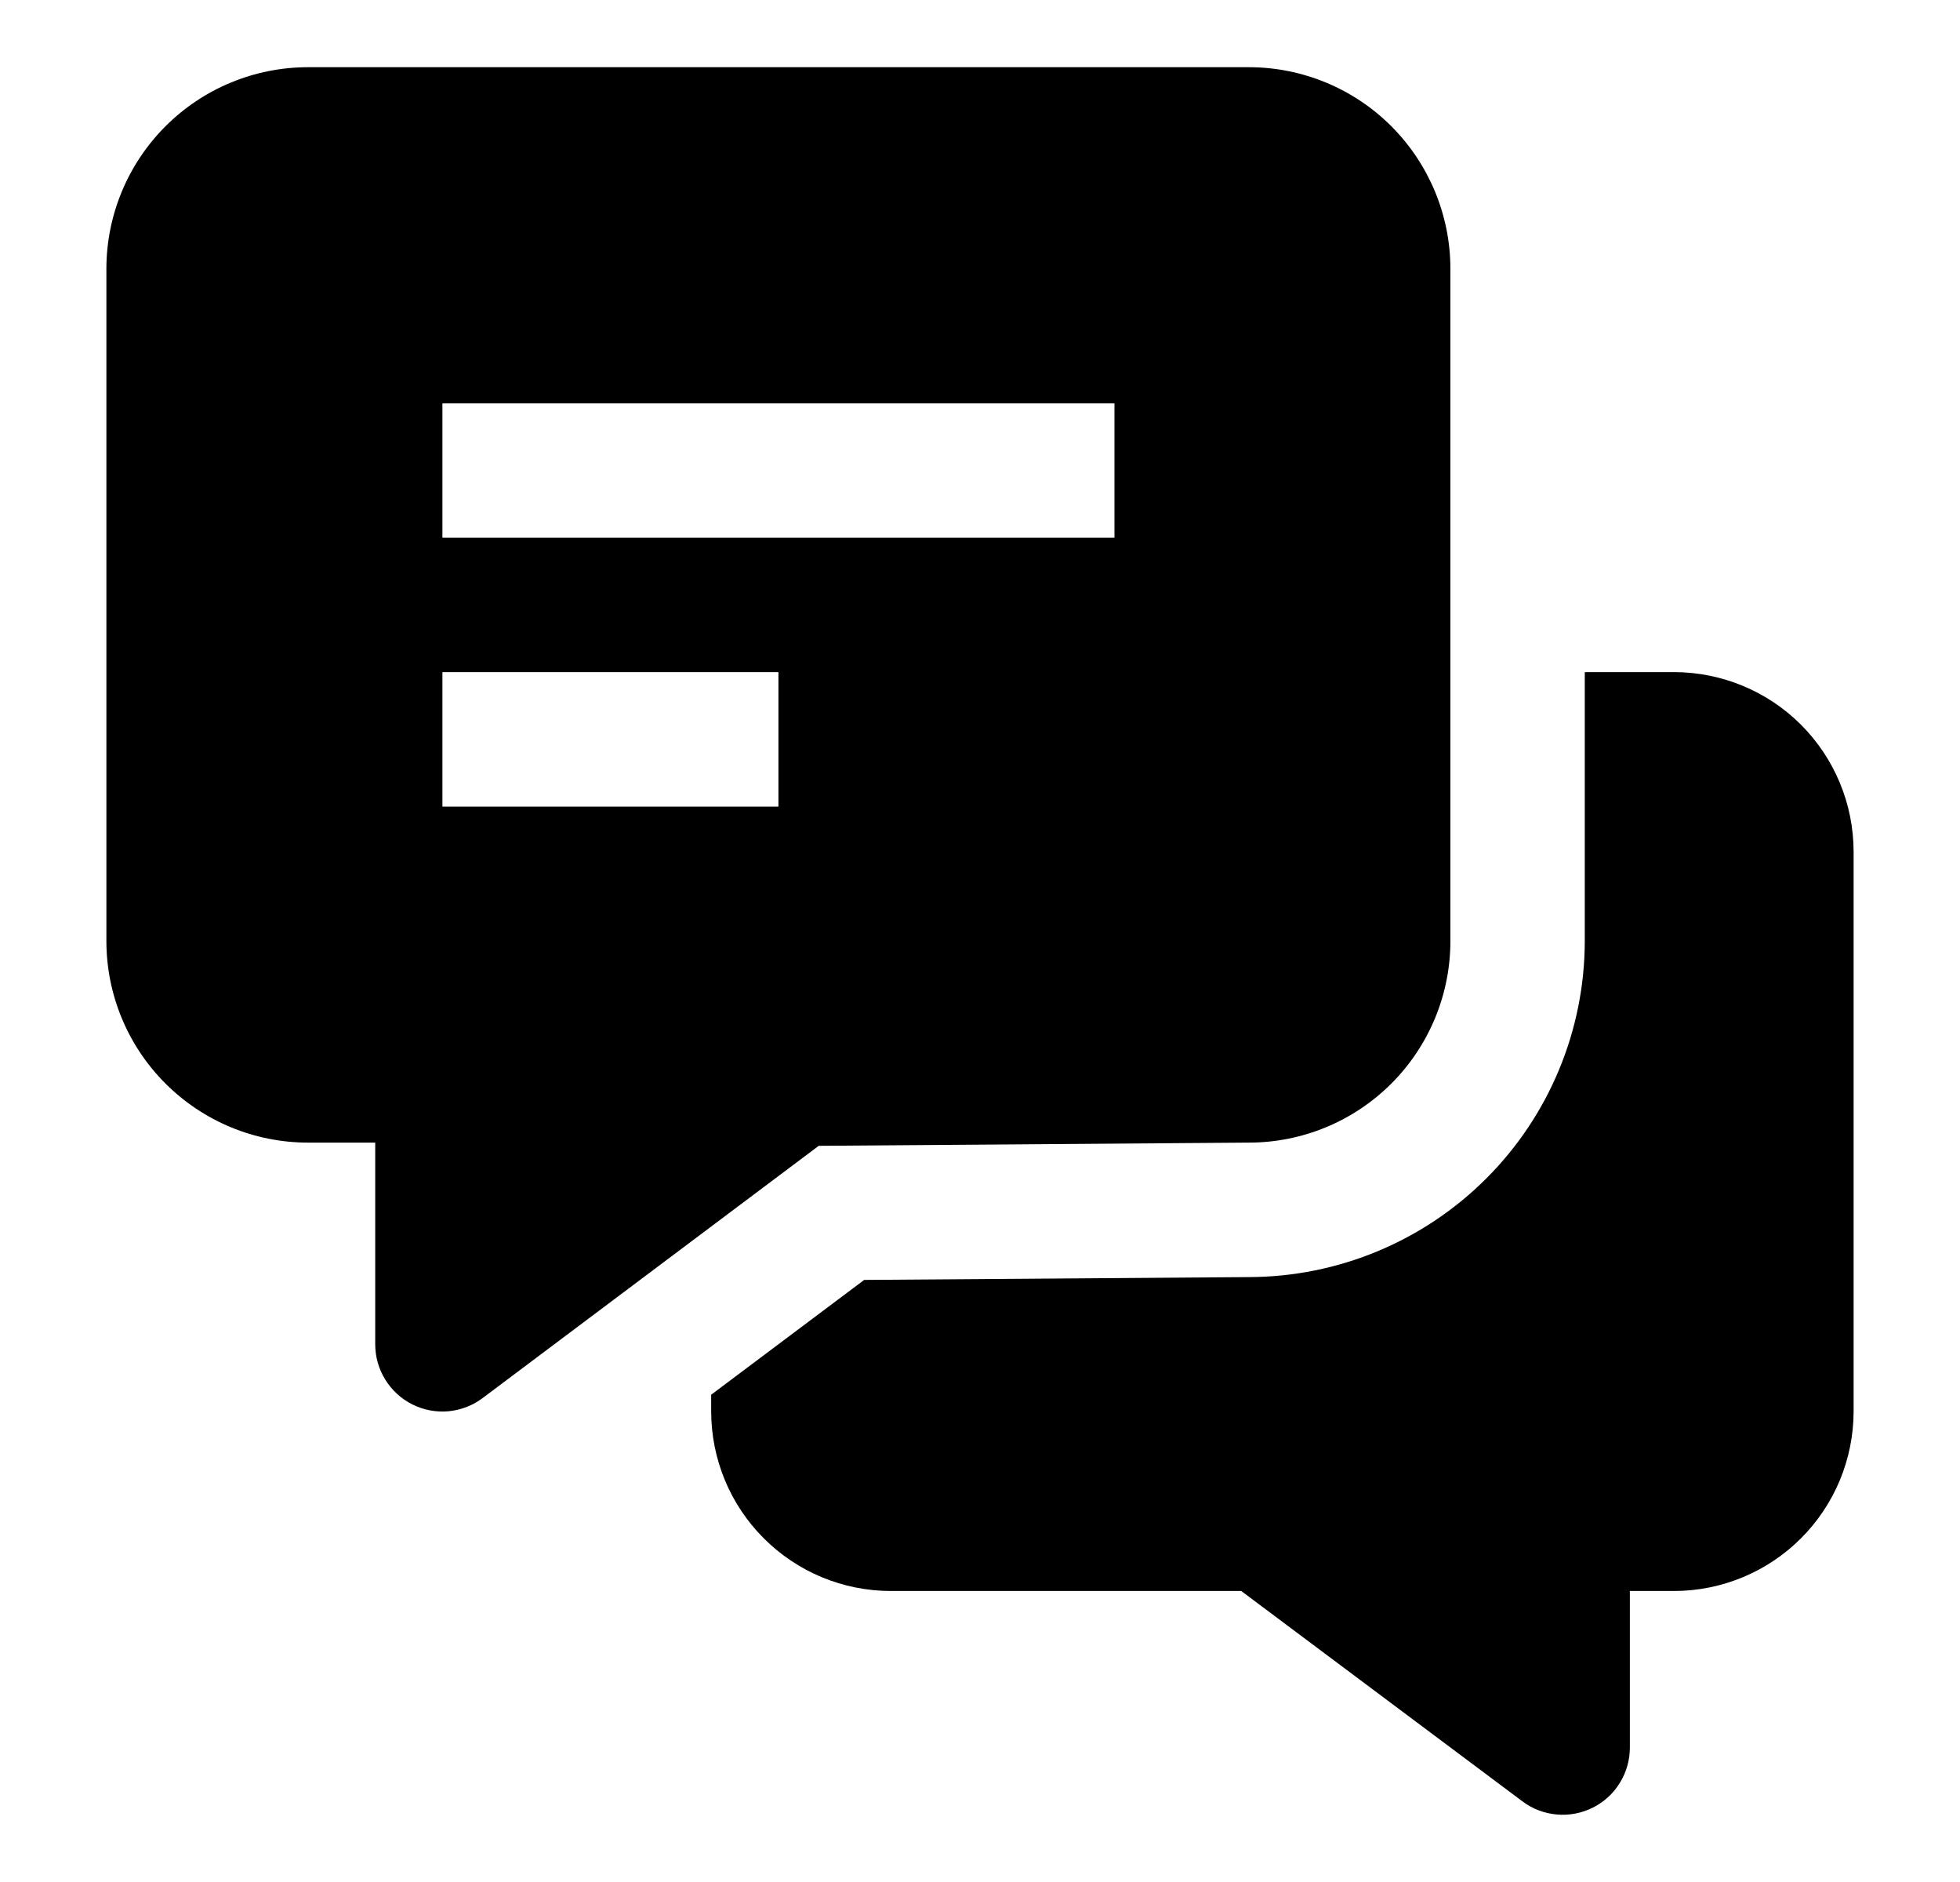 <?xml version="1.0" encoding="UTF-8"?> <svg xmlns="http://www.w3.org/2000/svg" width="25" height="24" viewBox="0 0 25 24" fill="none"><path d="M15.929 14.571C16.611 14.571 17.265 14.3 17.747 13.818C18.229 13.336 18.5 12.682 18.5 12V3.429C18.5 2.747 18.229 2.093 17.747 1.61C17.265 1.128 16.611 0.857 15.929 0.857H3.929C3.247 0.857 2.593 1.128 2.111 1.61C1.628 2.093 1.357 2.747 1.357 3.429V12C1.357 12.682 1.628 13.336 2.111 13.818C2.593 14.3 3.247 14.571 3.929 14.571H4.786V17.143C4.786 17.302 4.83 17.458 4.914 17.593C4.998 17.729 5.117 17.838 5.26 17.91C5.402 17.981 5.562 18.011 5.72 17.997C5.879 17.982 6.03 17.924 6.157 17.828L10.443 14.612L15.929 14.571ZM5.643 5.143H14.215V6.857H5.643V5.143ZM9.929 10.286H5.643V8.571H9.929V10.286Z" fill="black"></path><path d="M21.354 8.571H20.214V12C20.213 13.136 19.761 14.226 18.957 15.029C18.154 15.832 17.065 16.284 15.928 16.286L11.023 16.322L9.071 17.786V18C9.072 18.607 9.313 19.189 9.742 19.617C10.171 20.047 10.753 20.288 11.36 20.289H15.832L19.418 22.971C19.545 23.067 19.697 23.125 19.855 23.139C20.014 23.154 20.173 23.123 20.316 23.052C20.458 22.981 20.578 22.872 20.661 22.736C20.745 22.601 20.789 22.445 20.789 22.286V20.289H21.355C21.962 20.288 22.543 20.046 22.972 19.617C23.401 19.188 23.642 18.607 23.643 18V10.86C23.642 10.253 23.401 9.672 22.972 9.242C22.543 8.813 21.961 8.572 21.354 8.571Z" fill="black"></path></svg> 